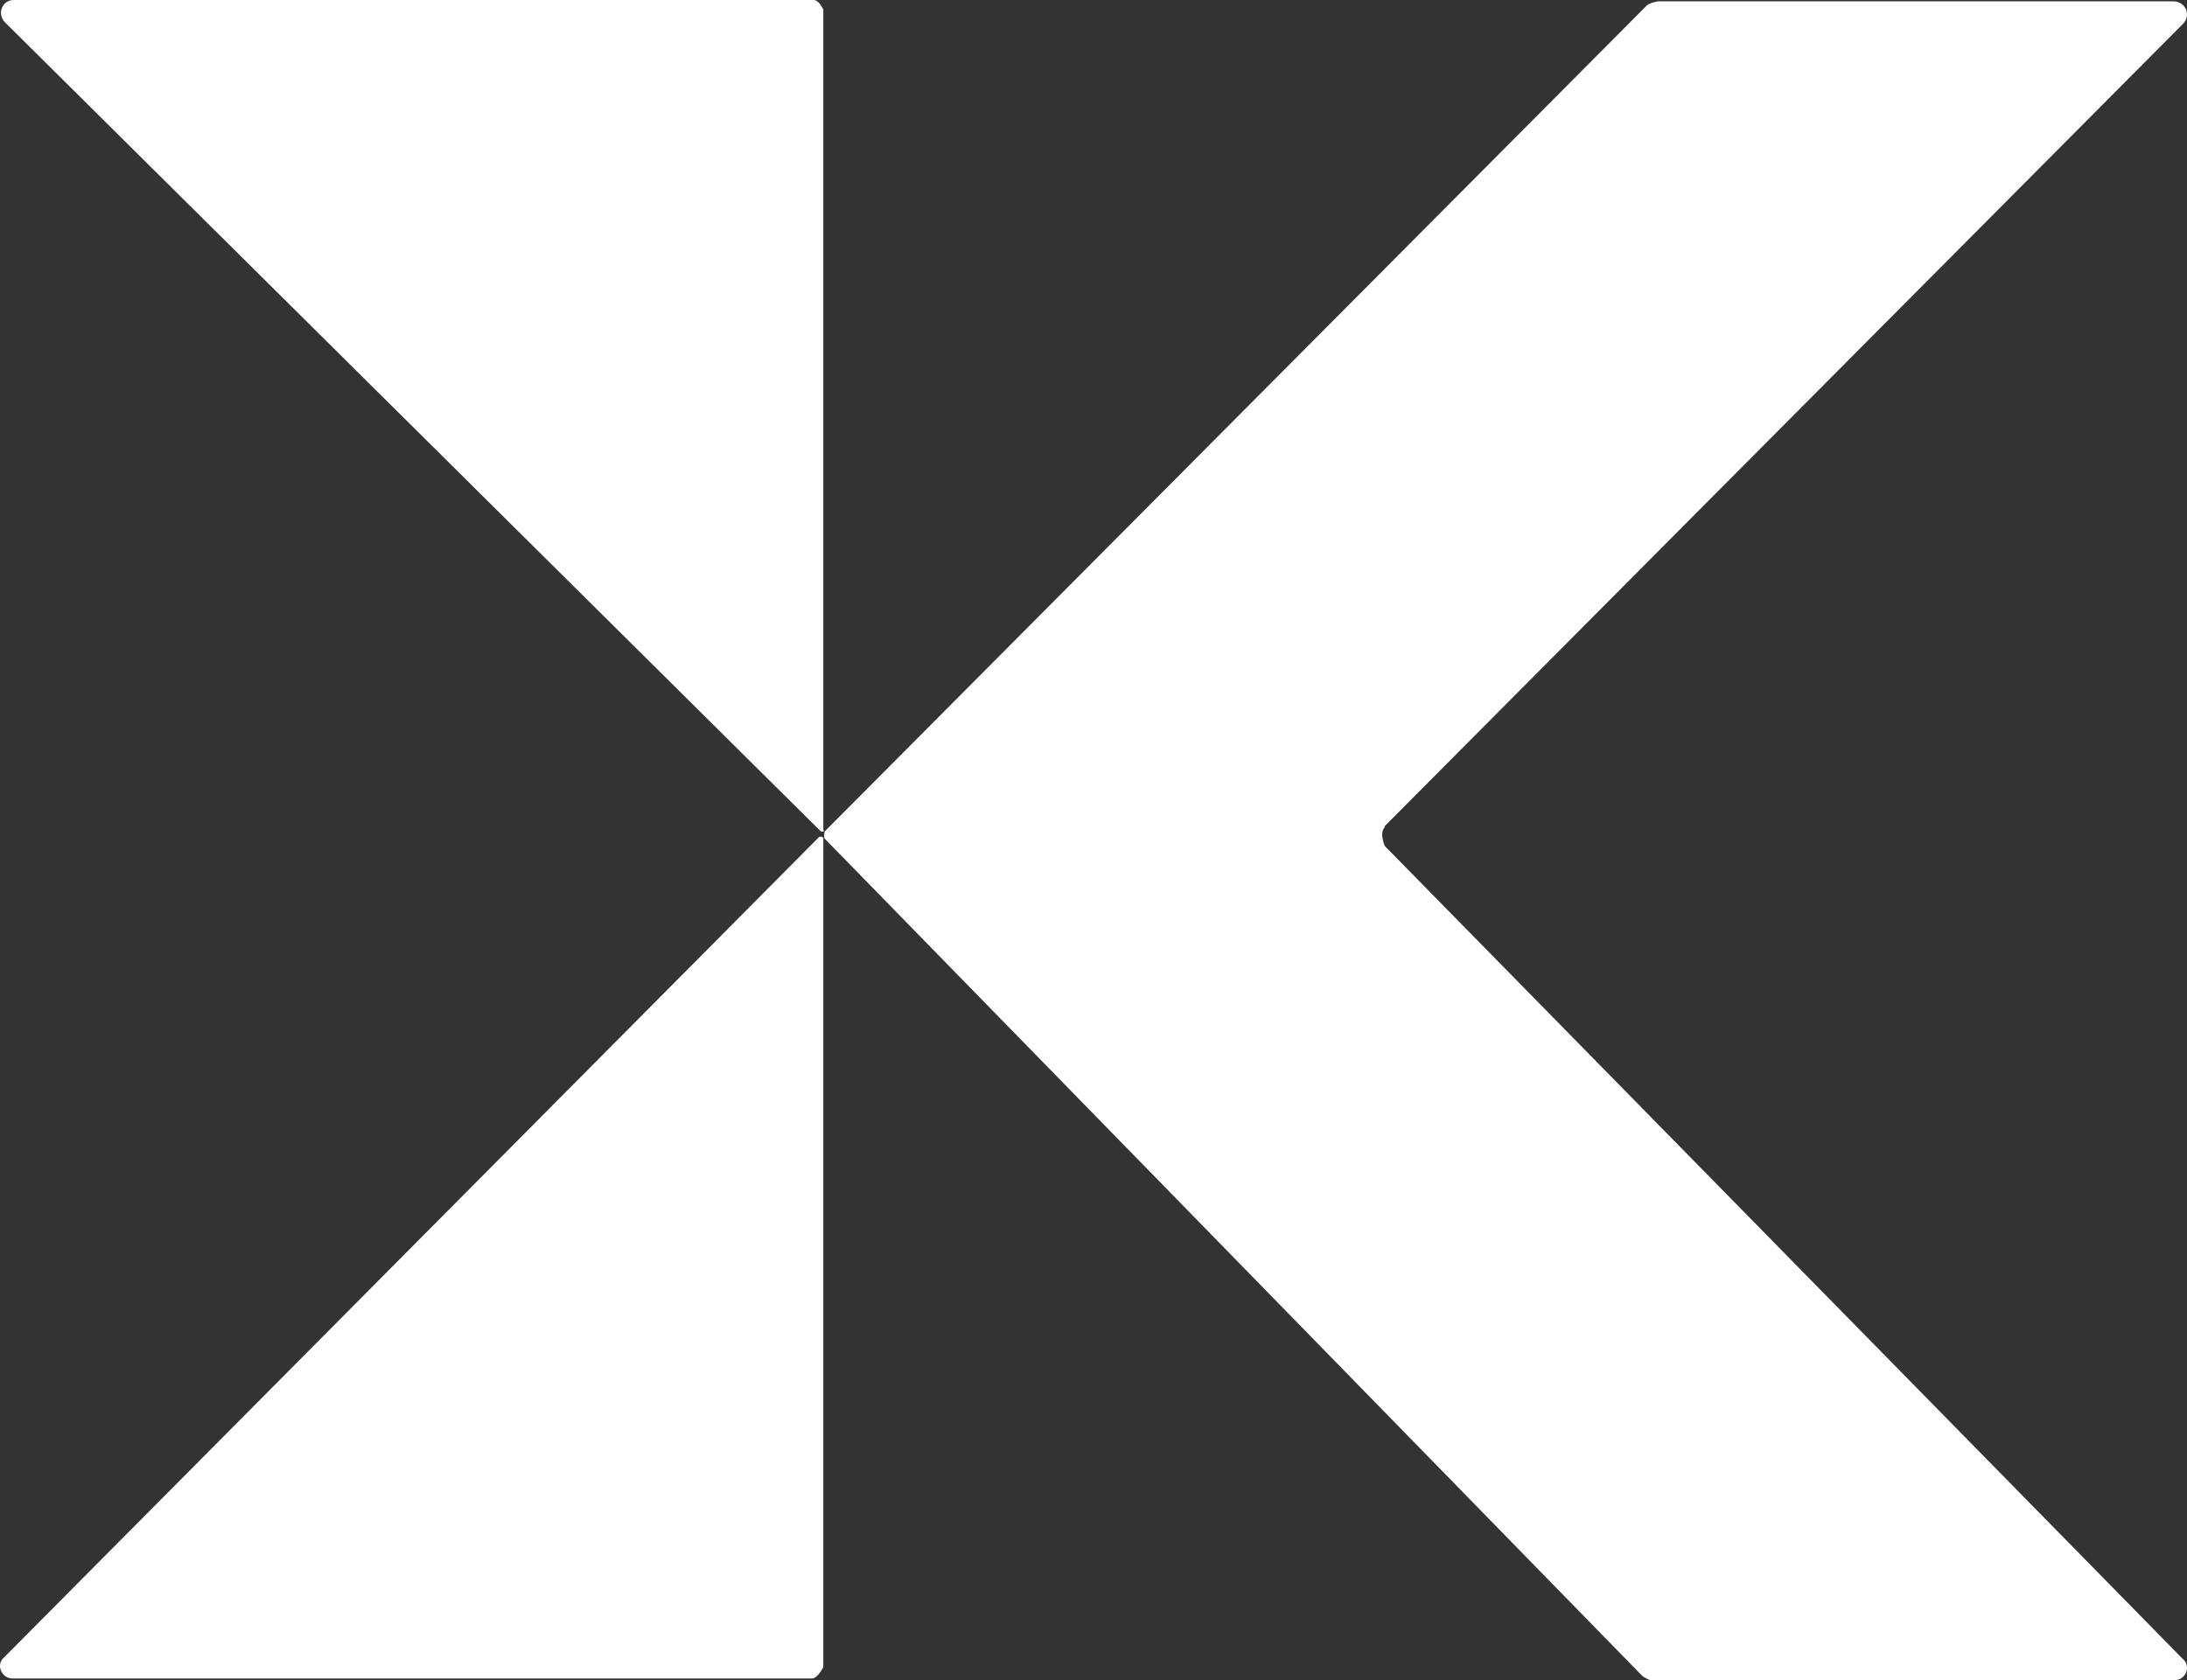 <svg width="95" height="73" viewBox="0 0 95 73" fill="none" xmlns="http://www.w3.org/2000/svg">
<rect x="0" y="0" width="95" height="73" fill="#333333" stroke="none"/>
<g clip-path="url(#clip0_1_165)">
<path d="M35.763 36.069V0.417C35.763 0.417 35.58 0 35.348 0H0.592C0.099 0 -0.153 0.602 0.225 0.979L35.658 36.127H35.783V36.069H35.763Z" fill="white"/>
<path d="M35.763 36.427V72.438C35.763 72.438 35.521 72.932 35.27 72.932H0.55C0.057 72.932 -0.195 72.322 0.182 72.011L35.59 36.359H35.706L35.783 36.427H35.763Z" fill="white"/>
<path d="M60.161 35.885L94.824 1.038C95.192 0.679 94.95 0.059 94.409 0.059H72.022C72.022 0.059 71.664 0.117 71.539 0.234L35.822 36.129C35.822 36.129 35.764 36.38 35.822 36.439L71.346 72.828C71.346 72.828 71.597 73.003 71.713 73.003H94.468C94.951 73.003 95.193 72.393 94.816 72.082L60.153 36.76C60.153 36.76 59.902 36.188 60.153 35.945V35.887H60.162L60.161 35.885Z" fill="white"/>
</g>
<defs>
<clipPath id="clip0_1_165">
<rect width="95" height="73" fill="white"/>
</clipPath>
</defs>
</svg>

